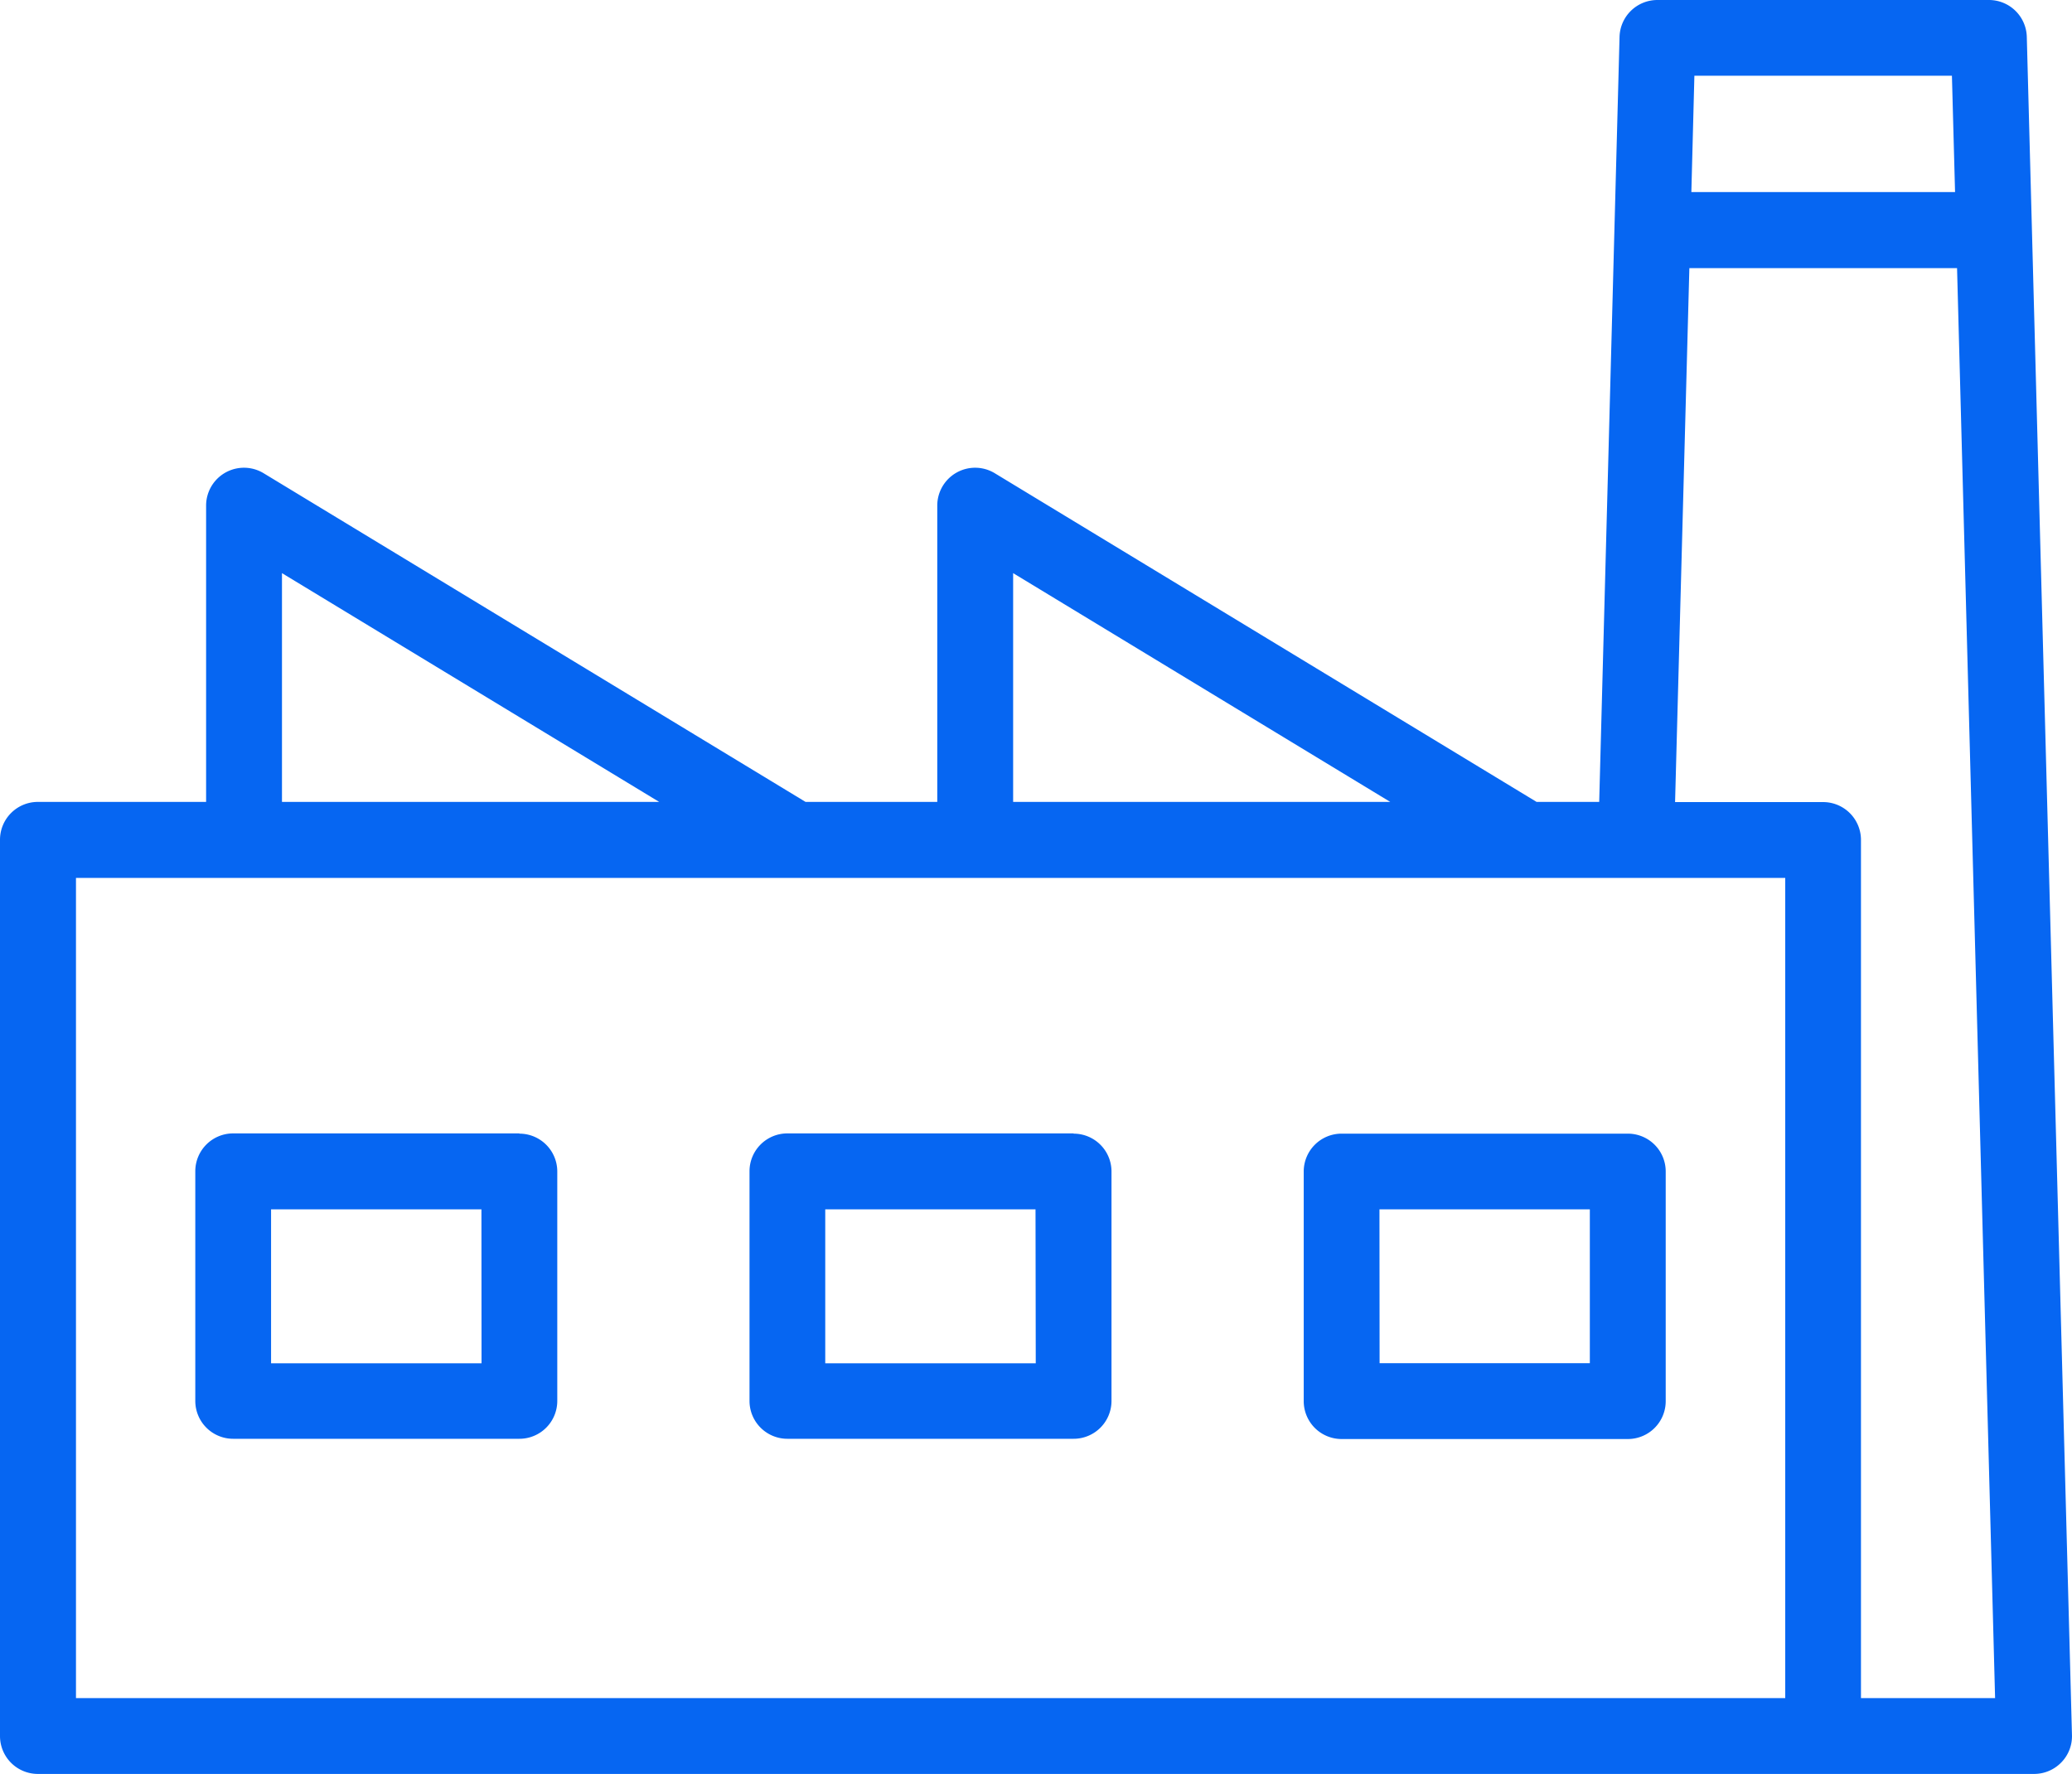 <?xml version="1.0" encoding="UTF-8"?>
<svg xmlns="http://www.w3.org/2000/svg" xmlns:xlink="http://www.w3.org/1999/xlink" width="60.188" height="51.546" viewBox="0 0 60.188 51.546">
  <defs>
    <clipPath id="clip-path">
      <rect id="Rectangle_266" data-name="Rectangle 266" width="60.188" height="51.546" fill="#0666f2"></rect>
    </clipPath>
  </defs>
  <g id="Group_468" data-name="Group 468" clip-path="url(#clip-path)">
    <path id="Path_458" data-name="Path 458" d="M57.772,0H48.145a1.1,1.1,0,0,0-1.1,1.071L46.454,23.3H44.635L28.9,13.752a1.1,1.1,0,0,0-1.674.941V23.3H23.4L7.661,13.752a1.1,1.1,0,0,0-1.674.941V23.3H1.1a1.1,1.1,0,0,0-1.1,1.1V50.443a1.1,1.1,0,0,0,1.1,1.1H59.087a1.1,1.1,0,0,0,.788-.332,1.089,1.089,0,0,0,.312-.8L58.875,1.071A1.1,1.1,0,0,0,57.772,0M49.219,2.2H56.7l.091,3.381H49.131ZM29.43,16.653,40.384,23.3H29.43Zm-21.239,0L19.148,23.3H8.191ZM51.858,49.34H2.207V25.508H51.858Zm2.2,0V24.405a1.1,1.1,0,0,0-1.1-1.1h-4.3l.415-15.514h7.776L57.954,49.34Z" transform="translate(0 0)" fill="#0666f2"></path>
    <path id="Path_459" data-name="Path 459" d="M11.345,11.193H3.03a1.1,1.1,0,0,0-1.1,1.1v6.673a1.1,1.1,0,0,0,1.1,1.1h8.315a1.1,1.1,0,0,0,1.1-1.1V12.3a1.1,1.1,0,0,0-1.1-1.1m-1.1,6.673H4.131V13.4h6.111Z" transform="translate(3.743 21.739)" fill="#0666f2"></path>
    <path id="Path_460" data-name="Path 460" d="M16.815,11.193H8.5a1.1,1.1,0,0,0-1.1,1.1v6.673a1.1,1.1,0,0,0,1.1,1.1h8.315a1.1,1.1,0,0,0,1.1-1.1V12.3a1.1,1.1,0,0,0-1.1-1.1m-1.1,6.673H9.6V13.4h6.108Z" transform="translate(14.372 21.739)" fill="#0666f2"></path>
    <path id="Path_461" data-name="Path 461" d="M12.872,12.3v6.673a1.1,1.1,0,0,0,1.1,1.1h8.315a1.1,1.1,0,0,0,1.1-1.1V12.3a1.1,1.1,0,0,0-1.1-1.1H13.972a1.1,1.1,0,0,0-1.1,1.1m2.2,1.1h6.111v4.469H15.076Z" transform="translate(24.999 21.739)" fill="#0666f2"></path>
  </g>
</svg>
